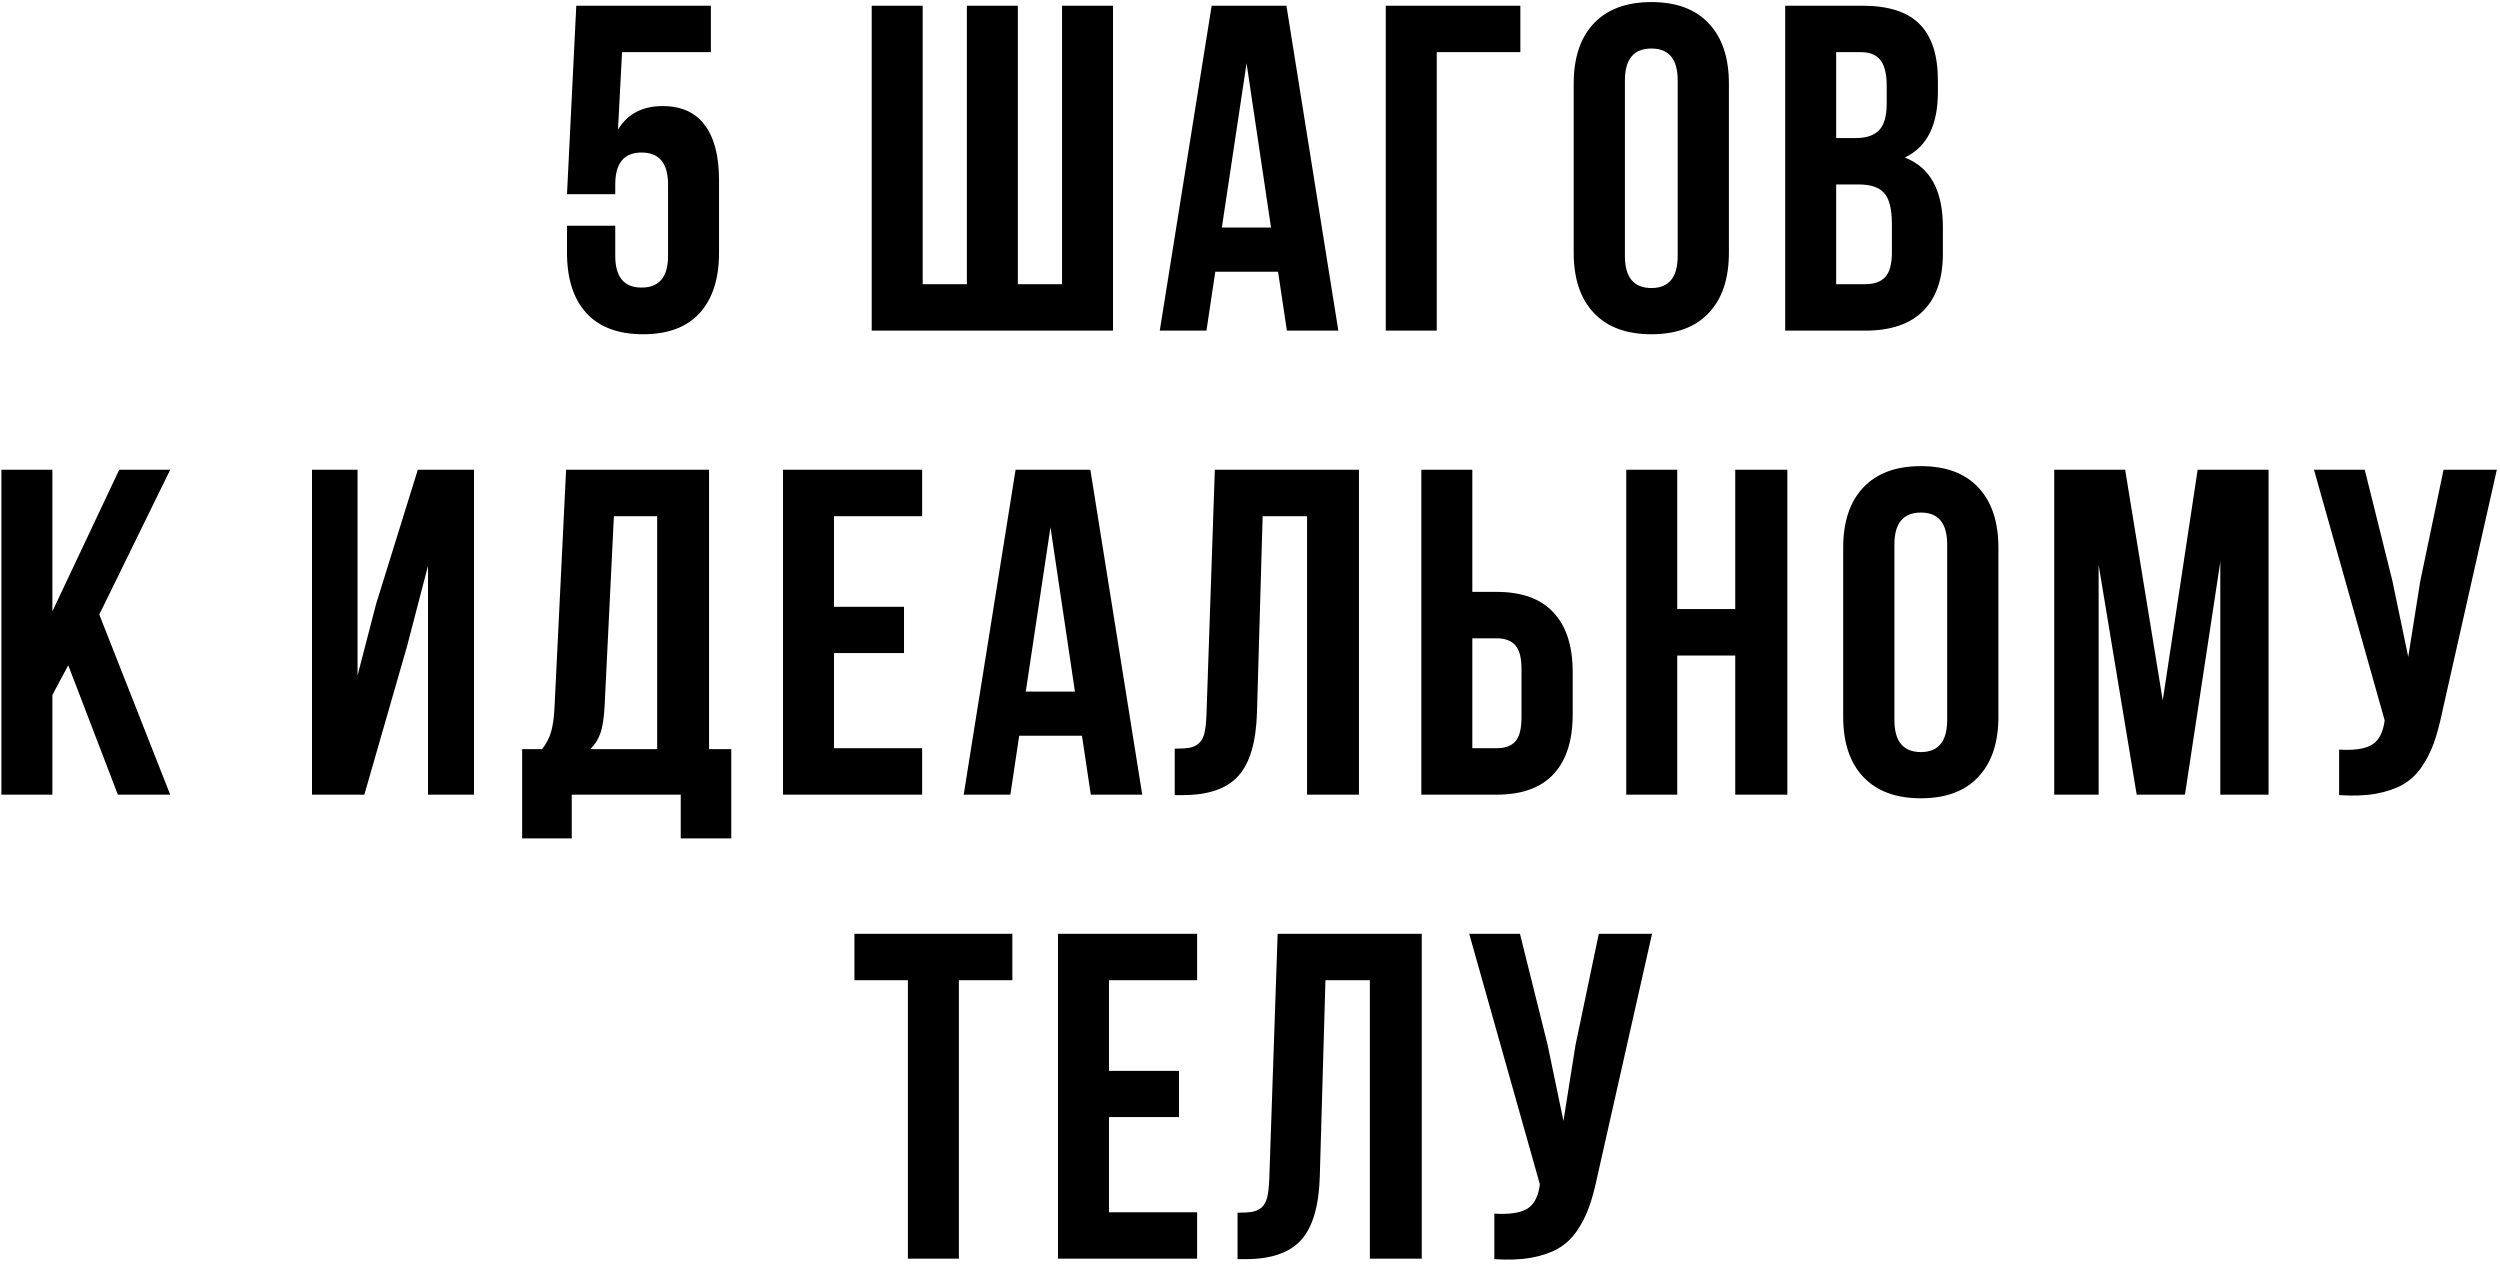 <?xml version="1.0" encoding="UTF-8"?> <svg xmlns="http://www.w3.org/2000/svg" width="431" height="218" viewBox="0 0 431 218" fill="none"><path d="M97.75 43.562V38.914H106.07V44.109C106.07 47.755 107.581 49.578 110.602 49.578C113.648 49.578 115.172 47.755 115.172 44.109V31.805C115.172 28.133 113.648 26.297 110.602 26.297C107.581 26.297 106.07 28.133 106.07 31.805V33.484H97.75L99.352 0.984H122.555V8.992H107.242L106.539 22.352C108.18 19.643 110.745 18.289 114.234 18.289C117.464 18.289 119.885 19.383 121.5 21.57C123.141 23.732 123.961 26.896 123.961 31.062V43.562C123.961 48.068 122.841 51.544 120.602 53.992C118.388 56.414 115.146 57.625 110.875 57.625C106.604 57.625 103.349 56.414 101.109 53.992C98.87 51.544 97.75 48.068 97.75 43.562ZM150.281 57V0.984H159.07V48.992H166.688V0.984H175.477V48.992H183.094V0.984H191.883V57H150.281ZM199.945 57L208.891 0.984H221.781L230.727 57H221.859L220.336 46.844H209.516L207.992 57H199.945ZM210.648 39.227H219.125L214.906 10.906L210.648 39.227ZM238.906 57V0.984H262.109V8.992H247.695V57H238.906ZM271.305 43.562V14.422C271.305 9.943 272.464 6.479 274.781 4.031C277.099 1.583 280.406 0.359 284.703 0.359C289 0.359 292.294 1.583 294.586 4.031C296.904 6.479 298.062 9.943 298.062 14.422V43.562C298.062 48.042 296.904 51.505 294.586 53.953C292.294 56.401 289 57.625 284.703 57.625C280.406 57.625 277.099 56.401 274.781 53.953C272.464 51.505 271.305 48.042 271.305 43.562ZM280.133 44.109C280.133 47.807 281.656 49.656 284.703 49.656C287.724 49.656 289.234 47.807 289.234 44.109V13.875C289.234 10.203 287.724 8.367 284.703 8.367C281.656 8.367 280.133 10.203 280.133 13.875V44.109ZM307.766 57V0.984H321.047C325.552 0.984 328.846 2.039 330.93 4.148C333.039 6.258 334.094 9.5 334.094 13.875V15.867C334.094 21.596 332.193 25.359 328.391 27.156C332.766 28.849 334.953 32.846 334.953 39.148V43.719C334.953 48.042 333.82 51.336 331.555 53.602C329.289 55.867 325.969 57 321.594 57H307.766ZM316.555 48.992H321.594C323.13 48.992 324.276 48.575 325.031 47.742C325.786 46.909 326.164 45.49 326.164 43.484V38.602C326.164 36.05 325.721 34.279 324.836 33.289C323.977 32.3 322.531 31.805 320.5 31.805H316.555V48.992ZM316.555 23.797H319.992C321.737 23.797 323.052 23.354 323.938 22.469C324.823 21.557 325.266 20.034 325.266 17.898V14.773C325.266 12.768 324.914 11.31 324.211 10.398C323.508 9.461 322.375 8.992 320.812 8.992H316.555V23.797ZM0.242 137V80.984H9.031V105.398L20.555 80.984H29.344L17.117 105.945L29.344 137H20.32L11.766 114.695L9.031 119.812V137H0.242ZM53.789 137V80.984H61.641V116.453L64.844 104.109L72.031 80.984H81.719V137H73.789V97.547L70.195 111.336L62.812 137H53.789ZM90.016 144.539V129.148H93.453C94.182 128.237 94.703 127.234 95.016 126.141C95.328 125.021 95.523 123.602 95.602 121.883L97.594 80.984H122.242V129.148H126.07V144.539H117.359V137H98.57V144.539H90.016ZM101.773 129.148H113.297V88.992H105.836L104.234 121.727C104.13 123.784 103.883 125.359 103.492 126.453C103.102 127.521 102.529 128.419 101.773 129.148ZM134.992 137V80.984H158.977V88.992H143.781V104.617H155.852V112.586H143.781V128.992H158.977V137H134.992ZM166.141 137L175.086 80.984H187.977L196.922 137H188.055L186.531 126.844H175.711L174.188 137H166.141ZM176.844 119.227H185.32L181.102 90.906L176.844 119.227ZM202.523 137.078V129.07C203.617 129.07 204.464 129.018 205.062 128.914C205.661 128.81 206.195 128.562 206.664 128.172C207.133 127.755 207.458 127.169 207.641 126.414C207.823 125.659 207.94 124.63 207.992 123.328L209.438 80.984H234.281V137H225.336V88.992H217.68L216.703 122.859C216.547 127.964 215.466 131.609 213.461 133.797C211.482 135.984 208.292 137.078 203.891 137.078H202.523ZM245.039 137V80.984H253.828V102.039H258.008C262.357 102.039 265.625 103.224 267.812 105.594C270.026 107.938 271.133 111.362 271.133 115.867V123.172C271.133 127.677 270.026 131.115 267.812 133.484C265.625 135.828 262.357 137 258.008 137H245.039ZM253.828 128.992H258.008C259.466 128.992 260.547 128.602 261.25 127.82C261.953 127.013 262.305 125.646 262.305 123.719V115.32C262.305 113.393 261.953 112.039 261.25 111.258C260.547 110.451 259.466 110.047 258.008 110.047H253.828V128.992ZM280.367 137V80.984H289.156V105.008H299.156V80.984H308.141V137H299.156V113.016H289.156V137H280.367ZM317.766 123.562V94.422C317.766 89.943 318.924 86.479 321.242 84.031C323.56 81.583 326.867 80.359 331.164 80.359C335.461 80.359 338.755 81.583 341.047 84.031C343.365 86.479 344.523 89.943 344.523 94.422V123.562C344.523 128.042 343.365 131.505 341.047 133.953C338.755 136.401 335.461 137.625 331.164 137.625C326.867 137.625 323.56 136.401 321.242 133.953C318.924 131.505 317.766 128.042 317.766 123.562ZM326.594 124.109C326.594 127.807 328.117 129.656 331.164 129.656C334.185 129.656 335.695 127.807 335.695 124.109V93.875C335.695 90.203 334.185 88.367 331.164 88.367C328.117 88.367 326.594 90.203 326.594 93.875V124.109ZM354.148 137V80.984H366.375L372.859 120.75L378.875 80.984H391.102V137H382.781V96.844L376.688 137H368.367L361.805 97.391V137H354.148ZM398.93 80.984H407.68L412.445 100.125L415.18 113.25L417.25 100.203L421.273 80.984H430.453L421.039 122.742C420.596 124.878 420.102 126.701 419.555 128.211C419.008 129.695 418.292 131.076 417.406 132.352C416.521 133.602 415.453 134.578 414.203 135.281C412.953 135.984 411.417 136.505 409.594 136.844C407.797 137.156 405.688 137.234 403.266 137.078V129.227C405.661 129.383 407.471 129.148 408.695 128.523C409.919 127.898 410.701 126.622 411.039 124.695L411.117 124.188L398.93 80.984ZM147.305 168.992V160.984H174.531V168.992H165.312V217H156.523V168.992H147.305ZM182.398 217V160.984H206.383V168.992H191.188V184.617H203.258V192.586H191.188V208.992H206.383V217H182.398ZM213.352 217.078V209.07C214.445 209.07 215.292 209.018 215.891 208.914C216.49 208.81 217.023 208.562 217.492 208.172C217.961 207.755 218.286 207.169 218.469 206.414C218.651 205.659 218.768 204.63 218.82 203.328L220.266 160.984H245.109V217H236.164V168.992H228.508L227.531 202.859C227.375 207.964 226.294 211.609 224.289 213.797C222.31 215.984 219.12 217.078 214.719 217.078H213.352ZM253.289 160.984H262.039L266.805 180.125L269.539 193.25L271.609 180.203L275.633 160.984H284.812L275.398 202.742C274.956 204.878 274.461 206.701 273.914 208.211C273.367 209.695 272.651 211.076 271.766 212.352C270.88 213.602 269.812 214.578 268.562 215.281C267.312 215.984 265.776 216.505 263.953 216.844C262.156 217.156 260.047 217.234 257.625 217.078V209.227C260.021 209.383 261.831 209.148 263.055 208.523C264.279 207.898 265.06 206.622 265.398 204.695L265.477 204.188L253.289 160.984Z" fill="black"></path></svg> 